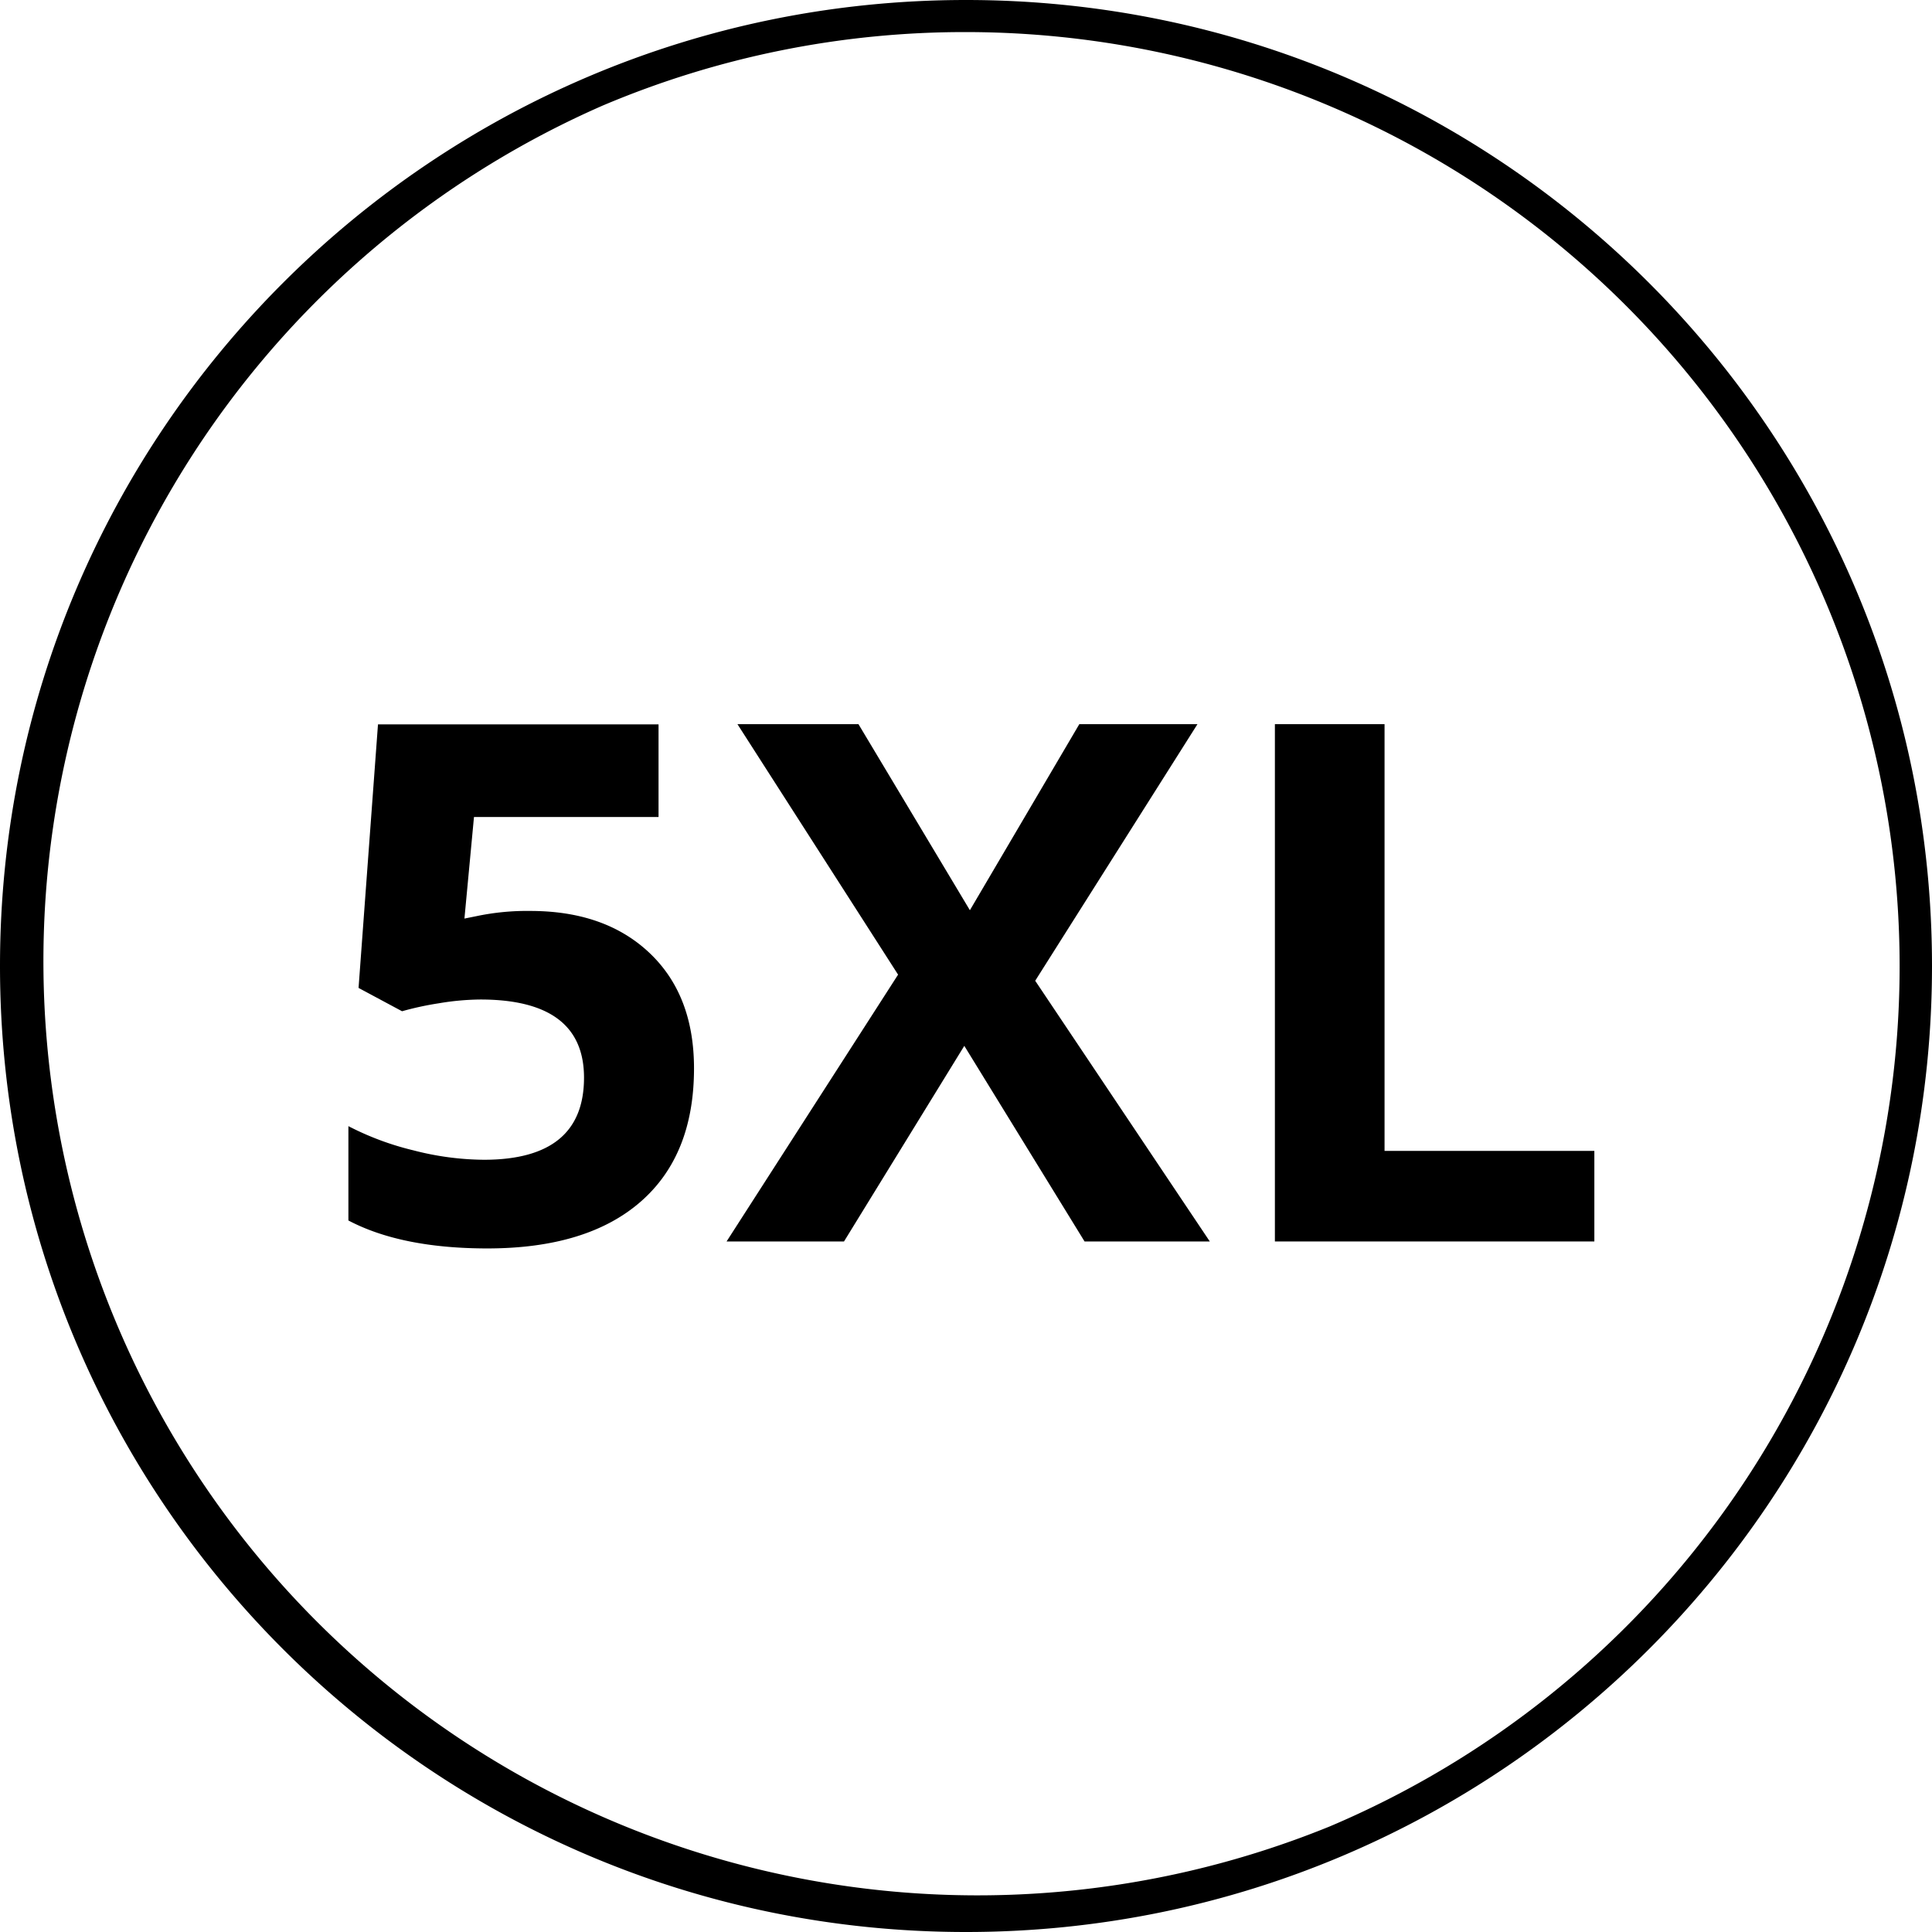 <?xml version="1.0" encoding="UTF-8"?> <svg xmlns="http://www.w3.org/2000/svg" id="Livello_1" data-name="Livello 1" viewBox="0 0 512 512"><path d="M140.52,241.41q19.88,0,31.64,11.16t11.76,30.56q0,23-14.15,35.34t-40.5,12.38q-22.88,0-36.94-7.41v-25a76,76,0,0,0,17.25,6.42,76.13,76.13,0,0,0,18.65,2.49q26.53,0,26.54-21.75,0-20.71-27.47-20.72a68.83,68.83,0,0,0-11,1,81,81,0,0,0-9.75,2.11l-11.53-6.18,5.15-69.85h74.35v24.56H125.61l-2.53,26.91,3.28-.66A64.85,64.85,0,0,1,140.52,241.41Z"></path><path d="M320.61,329H287.42l-31.87-51.84L223.67,329H192.55L238,258.29l-42.57-66.38h32.07l29.53,49.31,29-49.31h31.31l-43,68Z"></path><path d="M337.86,329V191.91h29.06V305h55.6v24Z"></path><path d="M256,8.5a247.56,247.56,0,0,1,96.33,475.55A247.56,247.56,0,0,1,159.67,28,245.94,245.94,0,0,1,256,8.5M256,0C114.62,0,0,114.62,0,256S114.62,512,256,512,512,397.38,512,256,397.38,0,256,0Z"></path></svg> 